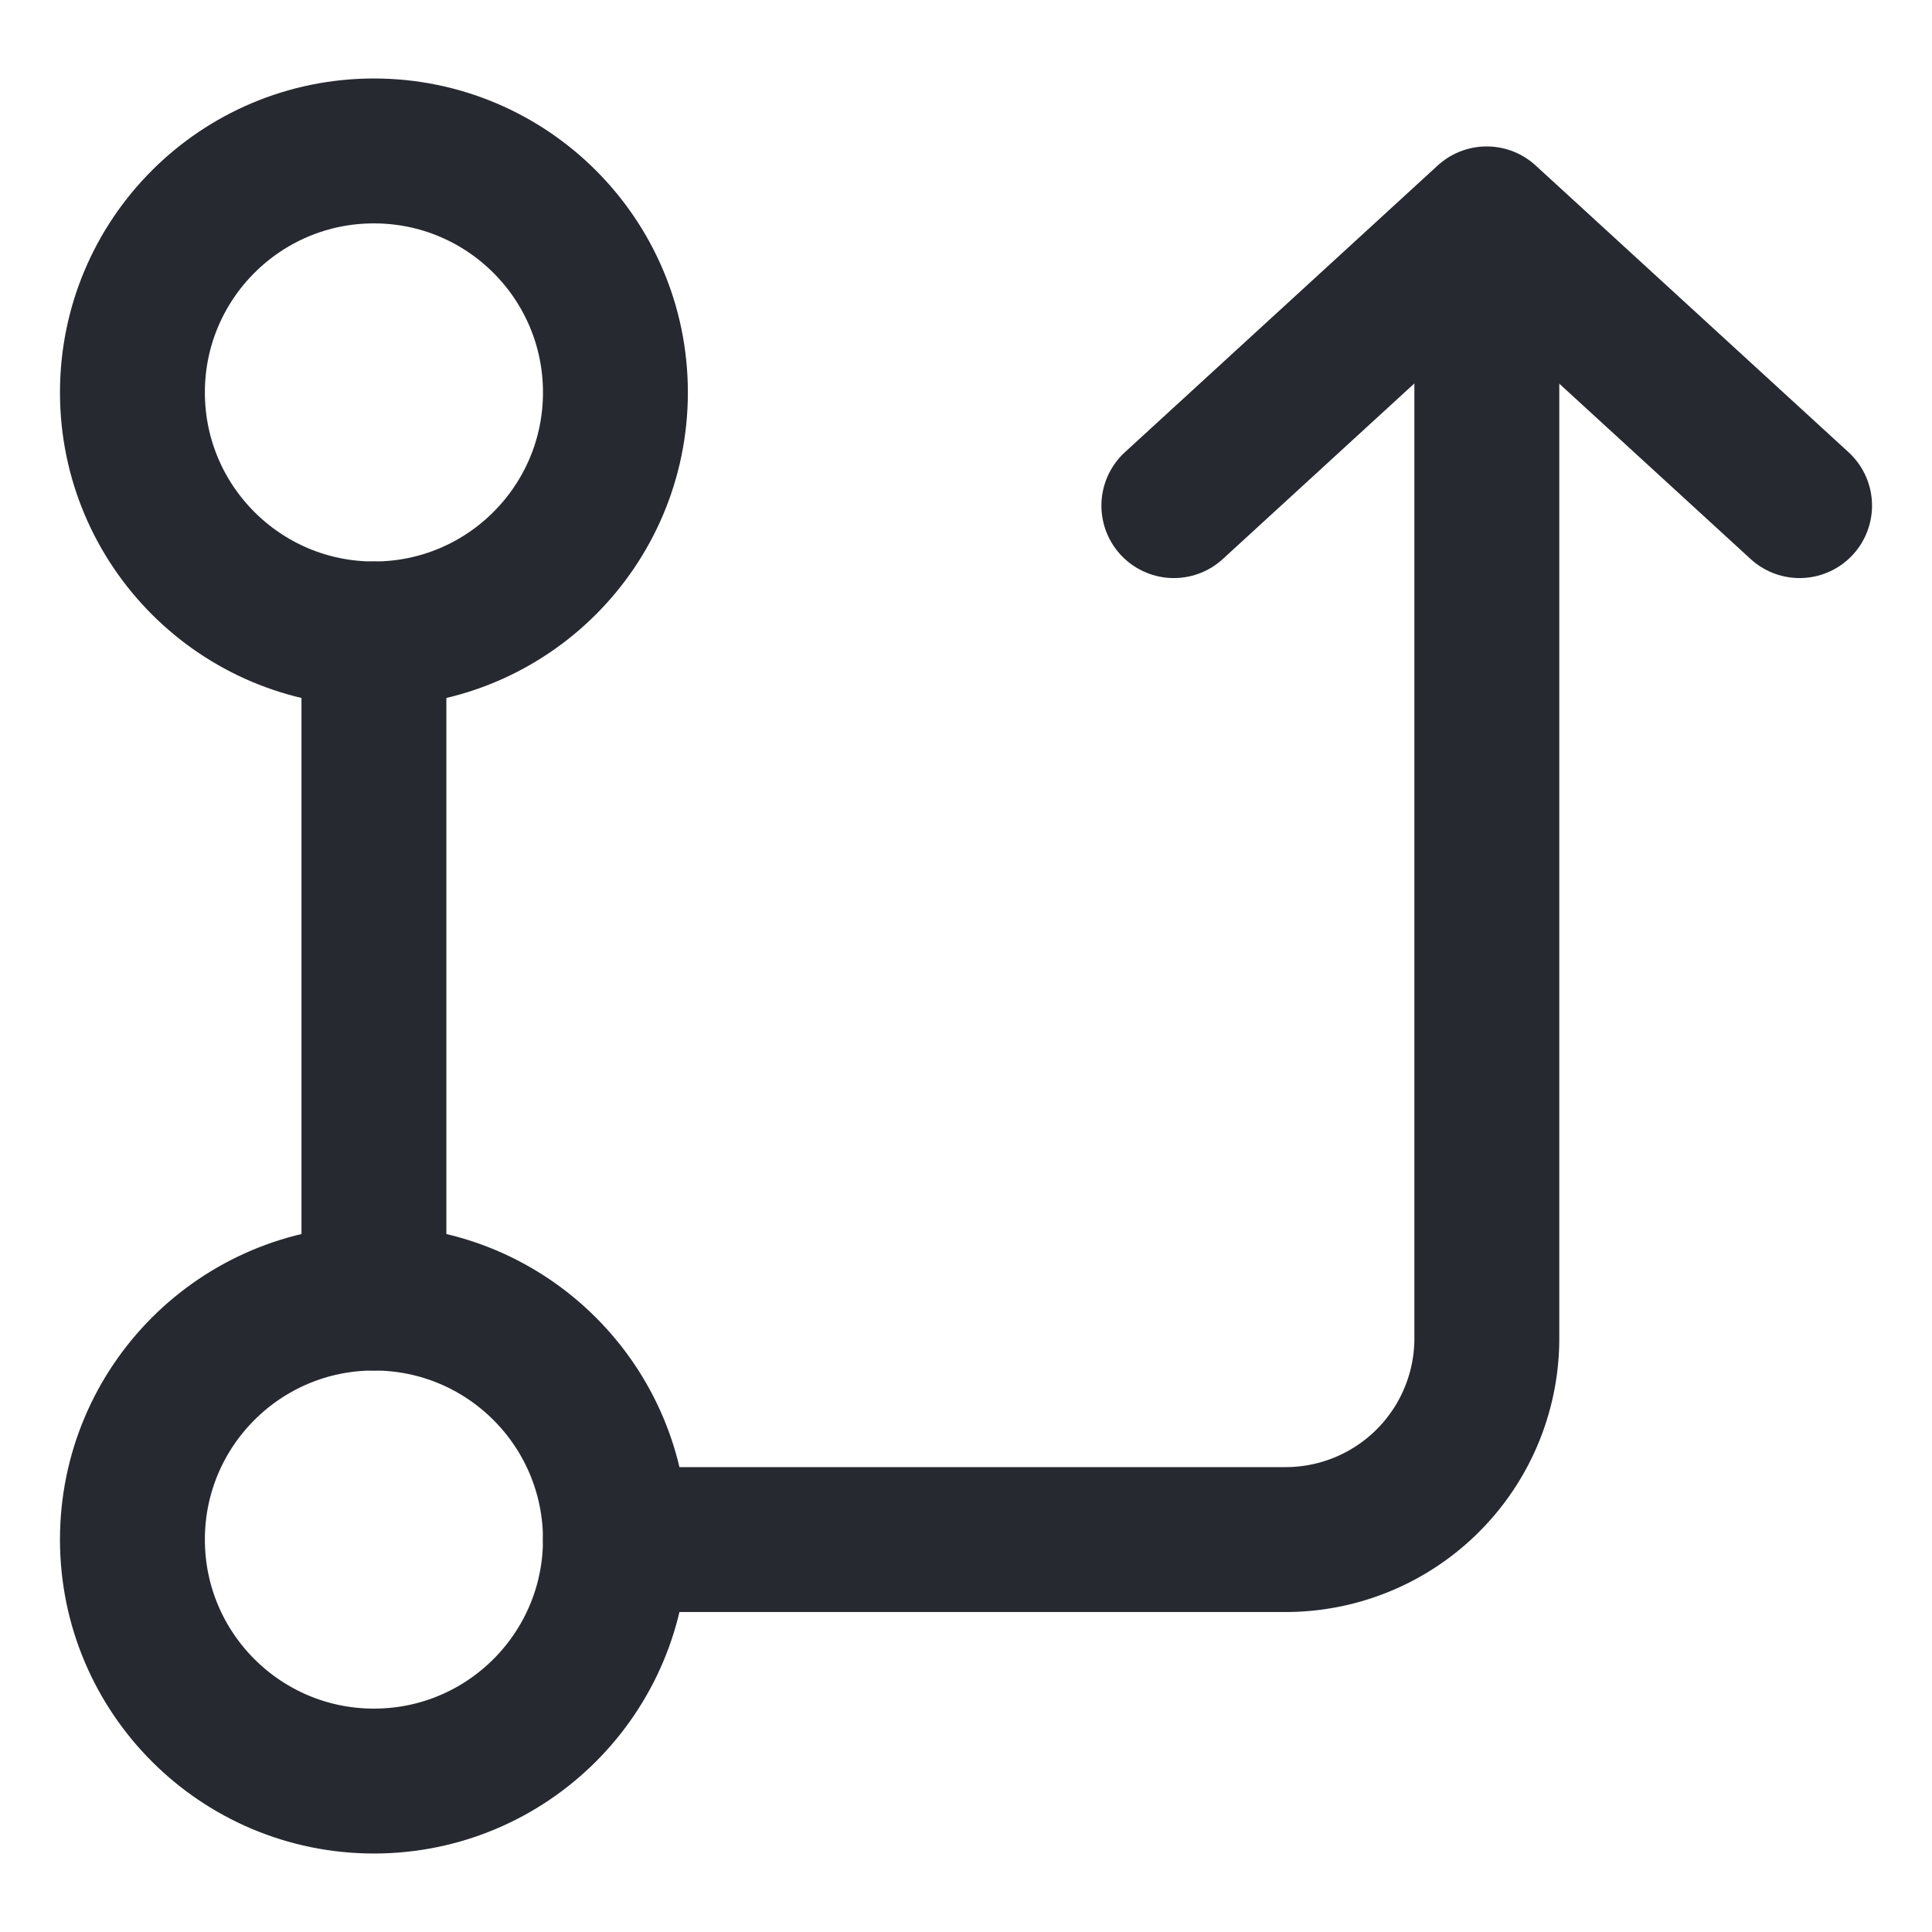 <svg xmlns="http://www.w3.org/2000/svg" width="24" height="24" fill="none"><g stroke="#262930" stroke-width="1.8" clip-path="url(#a)"><circle cx="3" cy="3" r="3" transform="matrix(1 0 0 -1 1.645 7.875)"/><circle cx="3" cy="3" r="3" transform="matrix(1 0 0 -1 1.645 22.125)"/><path stroke-linecap="round" stroke-linejoin="round" d="M4.645 7.875v8.25m9.937-9.844 3.886-3.562 3.887 3.562"/><path stroke-linecap="round" stroke-linejoin="round" d="M7.645 19.125h8.325a2.5 2.5 0 0 0 2.5-2.5V3.735"/></g><defs><clipPath id="a"><path fill="#fff" d="M0 0h24v24H0z"/></clipPath></defs></svg>